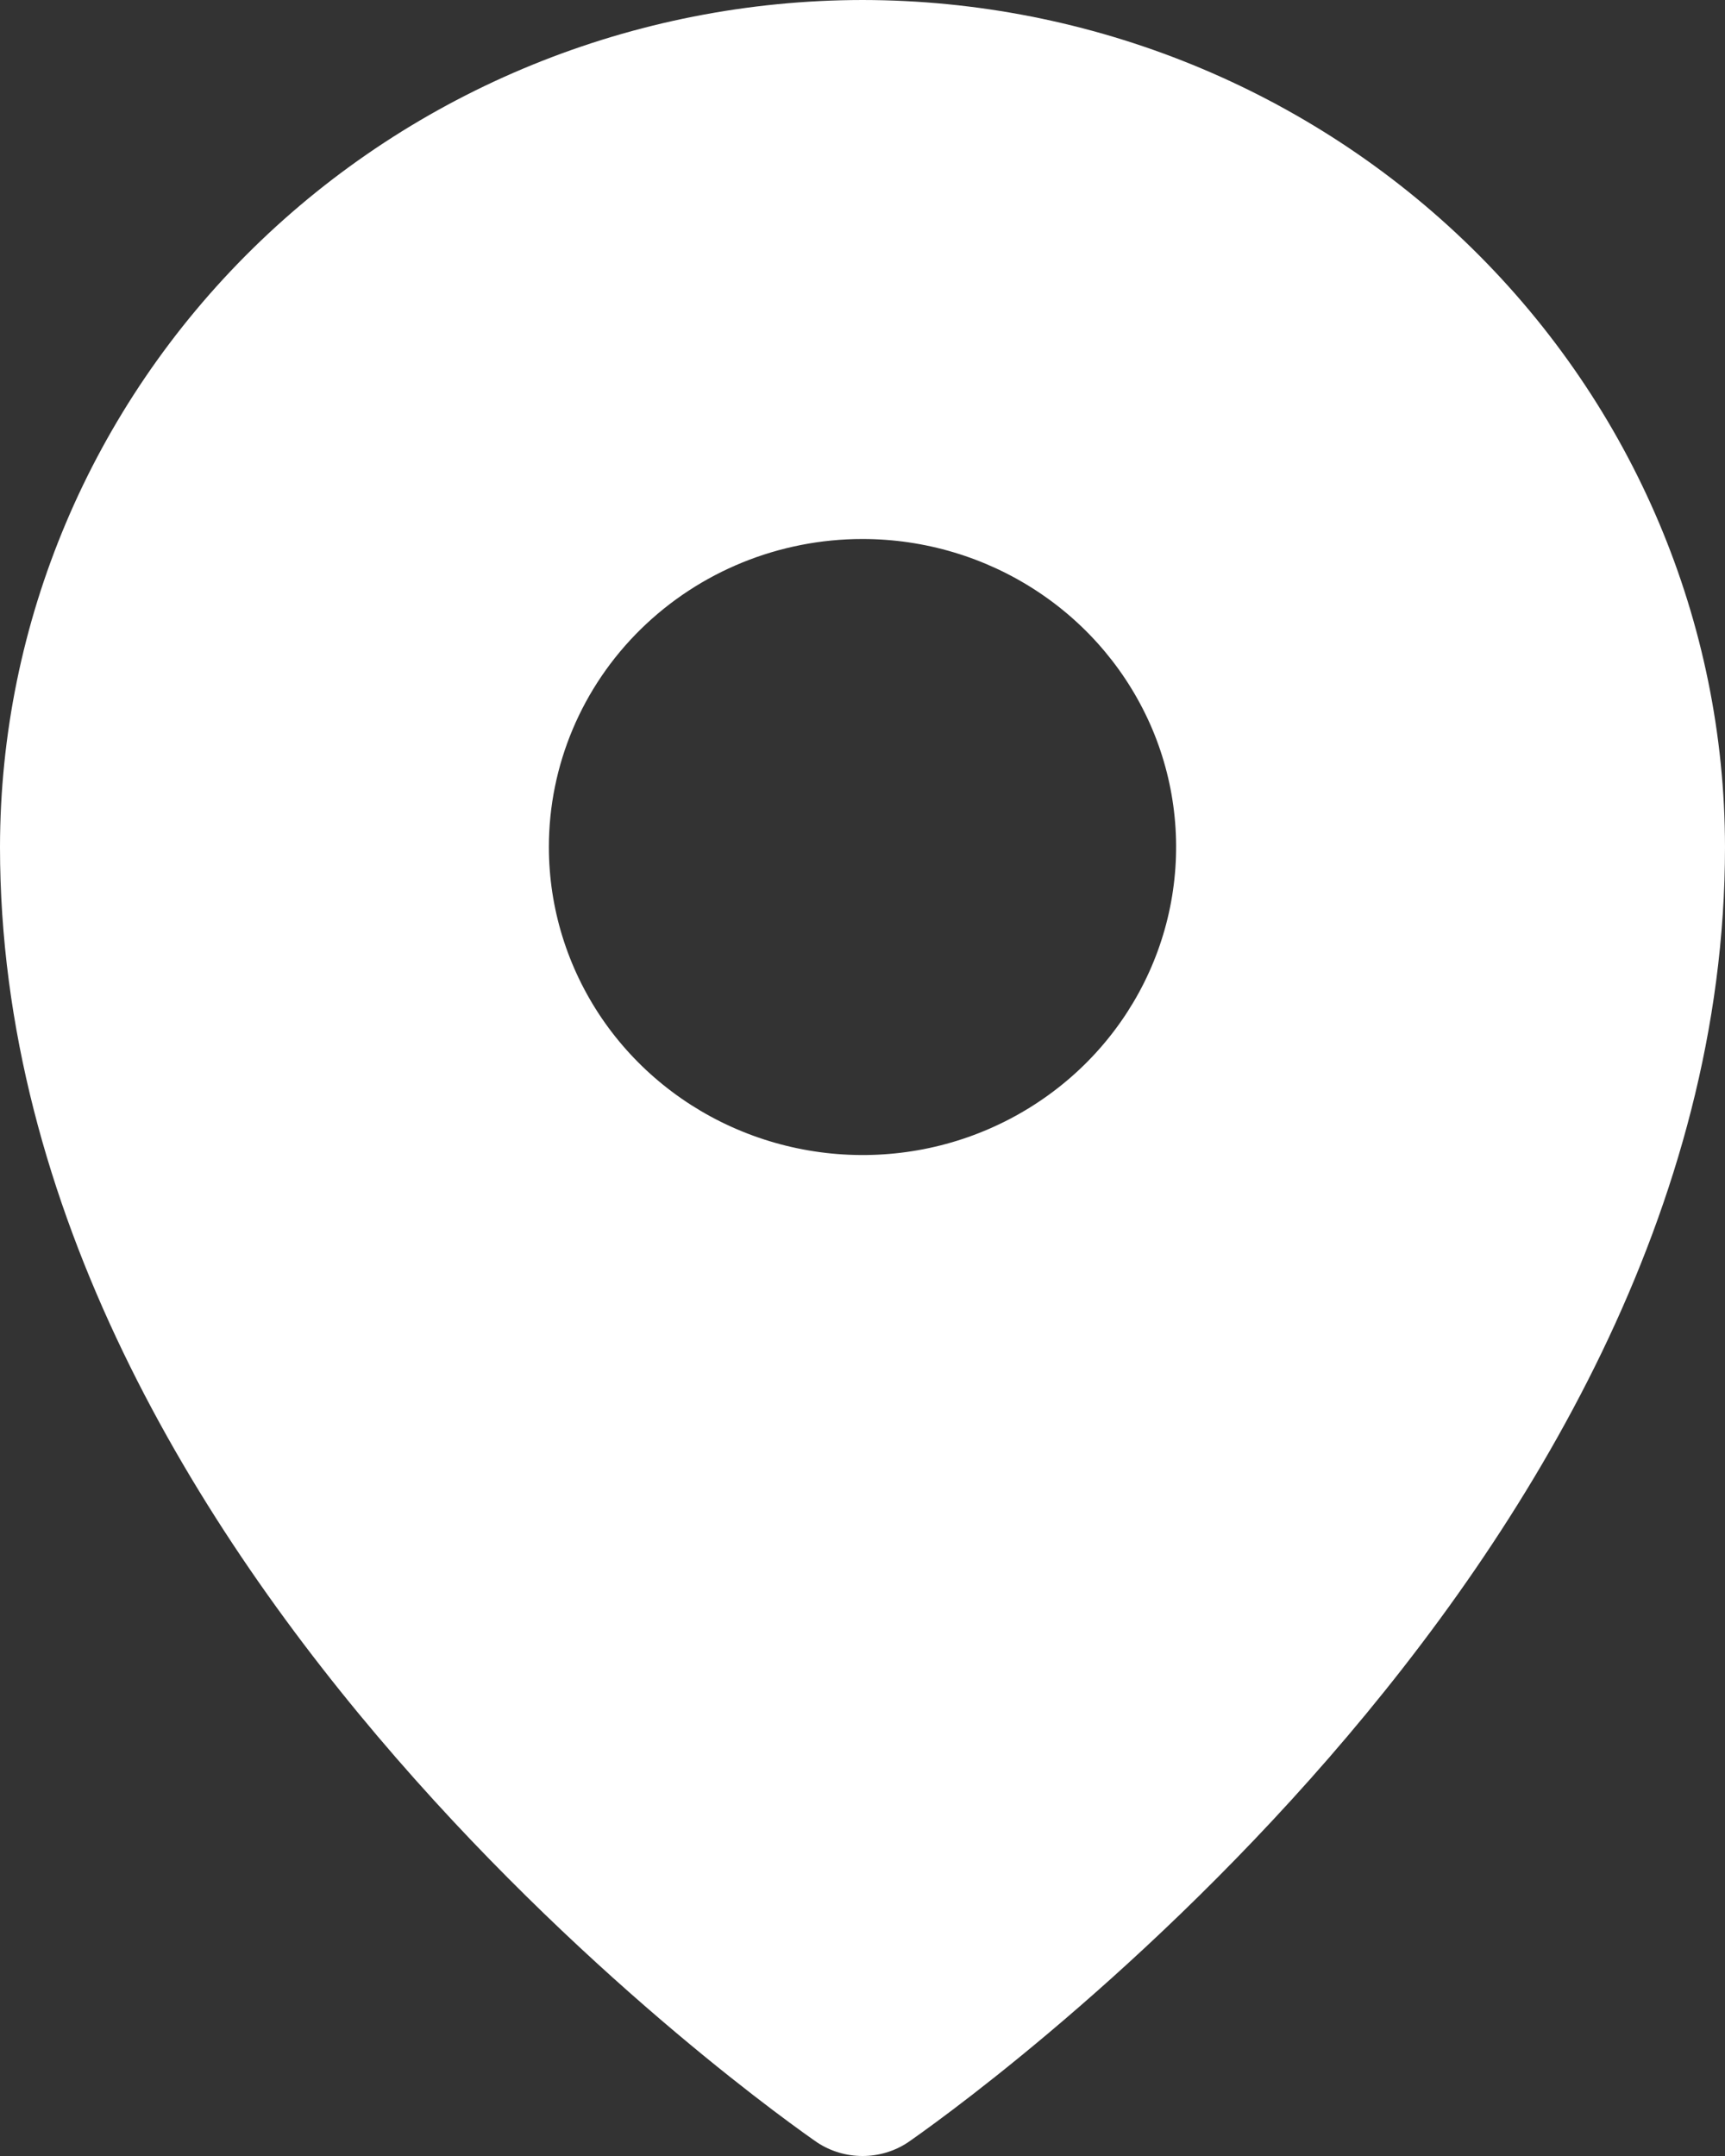 <?xml version="1.0" encoding="UTF-8"?> <svg xmlns="http://www.w3.org/2000/svg" width="16" height="20" viewBox="0 0 16 20" fill="none"><rect x="0" y="0" width="16" height="20" fill="#333333" stroke="none"/><path d="M8 0C5.879 0.002 3.846 0.831 2.346 2.304C0.846 3.777 0.002 5.774 0 7.857C0 14.581 7.273 19.662 7.582 19.876C7.706 19.957 7.851 20 8 20C8.149 20 8.294 19.957 8.418 19.876C8.727 19.662 16 14.581 16 7.857C15.998 5.774 15.154 3.777 13.654 2.304C12.154 0.831 10.121 0.002 8 0ZM8 5C8.575 5 9.138 5.168 9.616 5.482C10.095 5.796 10.467 6.242 10.688 6.764C10.908 7.286 10.965 7.861 10.853 8.415C10.741 8.969 10.464 9.478 10.057 9.878C9.65 10.277 9.132 10.55 8.568 10.66C8.003 10.77 7.418 10.713 6.887 10.497C6.355 10.281 5.901 9.915 5.581 9.445C5.262 8.975 5.091 8.423 5.091 7.857C5.091 7.1 5.397 6.373 5.943 5.837C6.489 5.301 7.228 5 8 5Z" fill="white"></path></svg> 